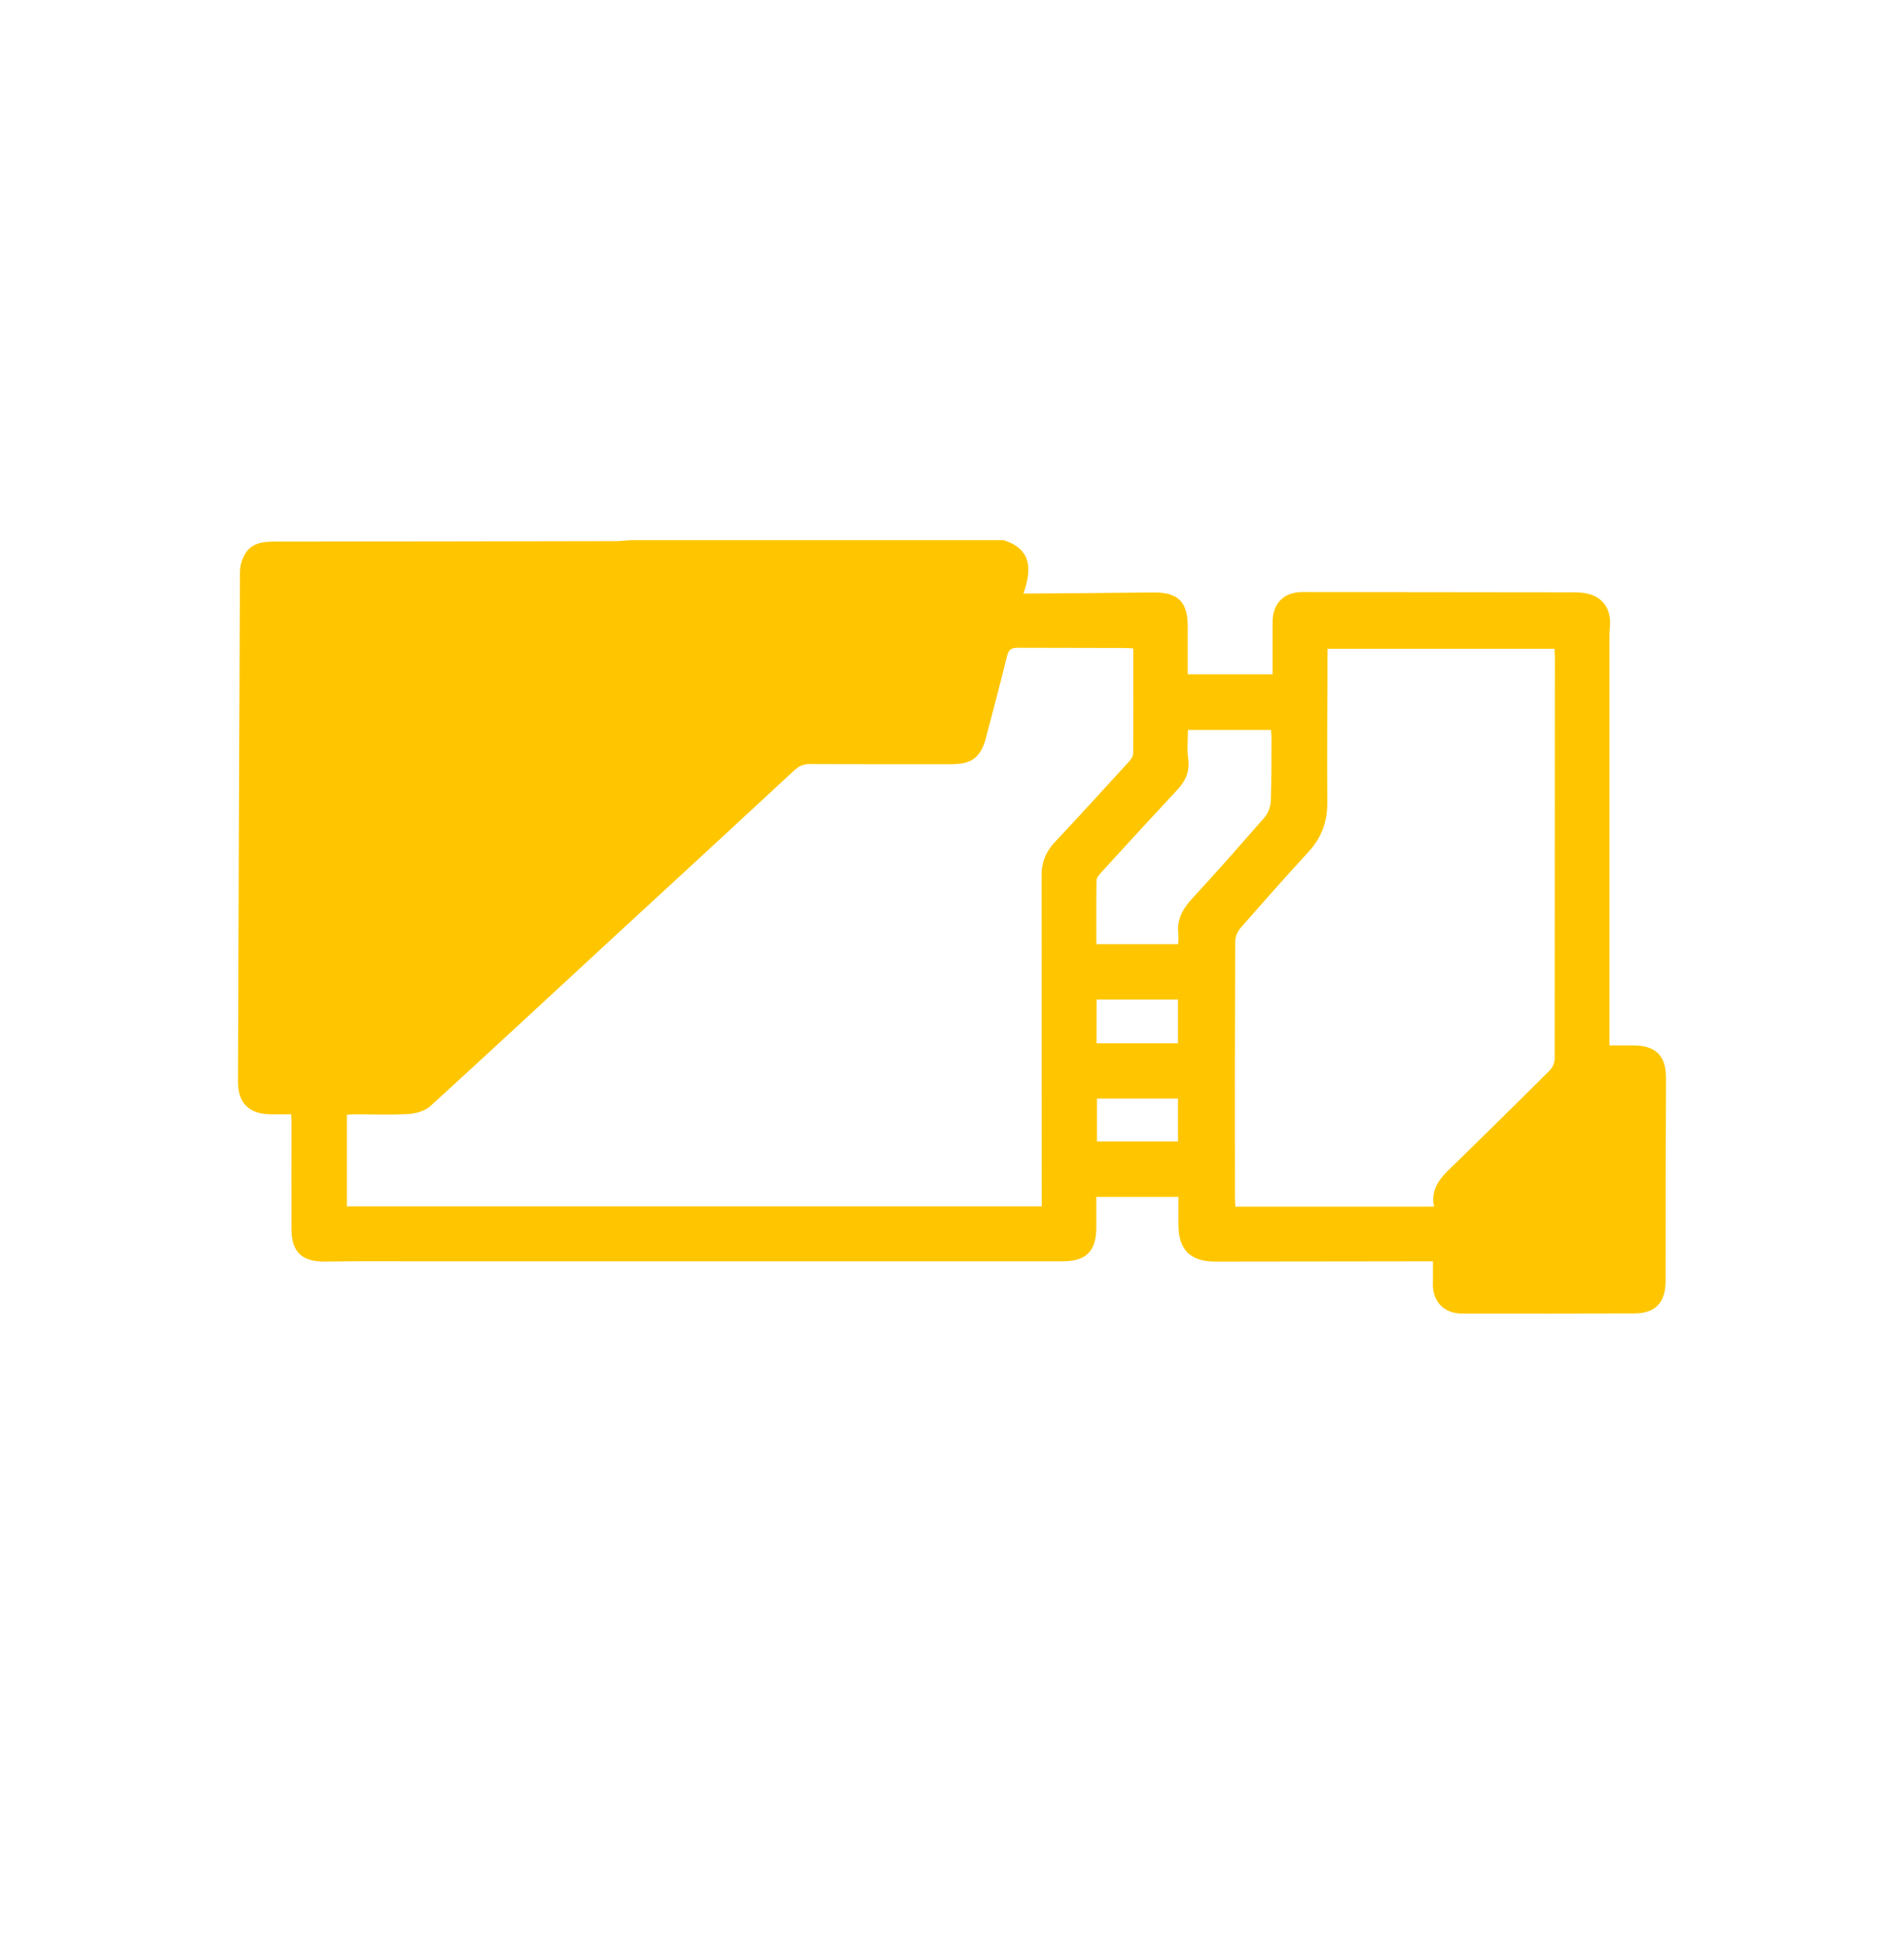 <svg width="46" height="47" viewBox="0 0 46 47" fill="none" xmlns="http://www.w3.org/2000/svg">
<path d="M24.245 13.065C24.58 13.172 24.746 13.346 24.805 13.562C24.864 13.78 24.814 14.045 24.712 14.335L24.705 14.354H24.994C25.953 14.347 26.912 14.34 27.872 14.329C28.163 14.326 28.364 14.382 28.492 14.508C28.621 14.634 28.68 14.833 28.681 15.124V16.307H30.759V15.016C30.762 14.796 30.831 14.623 30.952 14.504C31.073 14.385 31.247 14.319 31.464 14.319L37.916 14.326V14.325C37.968 14.324 38.021 14.325 38.073 14.326L38.23 14.336C38.456 14.362 38.628 14.45 38.738 14.586C38.849 14.722 38.9 14.908 38.881 15.132C38.872 15.23 38.87 15.33 38.87 15.429V25.273H39.47C39.739 25.275 39.93 25.339 40.054 25.466C40.178 25.593 40.237 25.787 40.235 26.053C40.228 27.687 40.224 29.322 40.225 30.956C40.225 31.21 40.164 31.4 40.044 31.526C39.923 31.653 39.74 31.719 39.487 31.72C38.098 31.724 36.709 31.725 35.319 31.723C35.097 31.723 34.919 31.645 34.8 31.514C34.681 31.382 34.62 31.195 34.634 30.972V30.461H34.35C32.685 30.463 31.021 30.465 29.356 30.467C29.061 30.467 28.845 30.396 28.702 30.255C28.56 30.113 28.487 29.899 28.485 29.604V28.904H26.472V29.669C26.47 29.949 26.408 30.147 26.279 30.274C26.15 30.401 25.951 30.461 25.669 30.461H10.138C9.383 30.461 8.628 30.454 7.873 30.467C7.59 30.472 7.387 30.417 7.255 30.295C7.123 30.173 7.057 29.979 7.056 29.699C7.052 28.833 7.056 27.966 7.056 27.1C7.056 27.046 7.051 26.991 7.048 26.923V26.909H6.536C6.281 26.906 6.087 26.839 5.959 26.712C5.831 26.585 5.764 26.395 5.765 26.141C5.777 22.033 5.793 17.926 5.812 13.818C5.815 13.667 5.858 13.519 5.935 13.389C6.079 13.146 6.328 13.1 6.603 13.1C9.381 13.098 12.16 13.094 14.94 13.088H14.94L15.233 13.065H24.245ZM32.058 15.901C32.055 17.064 32.045 18.227 32.053 19.39C32.056 19.848 31.915 20.232 31.605 20.569C31.327 20.873 31.05 21.179 30.775 21.486L29.957 22.415C29.877 22.512 29.832 22.632 29.827 22.758V22.759C29.82 24.816 29.817 26.873 29.821 28.931C29.821 29.005 29.828 29.08 29.832 29.154V29.169H29.847L34.645 29.168H34.662L34.659 29.15C34.61 28.901 34.67 28.71 34.78 28.545C34.891 28.379 35.053 28.238 35.205 28.089C35.956 27.355 36.704 26.617 37.448 25.877V25.876C37.525 25.795 37.57 25.689 37.575 25.578L37.58 15.898C37.58 15.823 37.574 15.748 37.57 15.676V15.661H32.058V15.901ZM26.488 27.594H28.474V27.578L28.473 26.543V26.528H26.488V27.594ZM26.479 24.15L26.477 25.207V25.222H28.474V24.136H26.479V24.15ZM30.733 17.793C30.731 17.739 30.727 17.686 30.719 17.633L30.717 17.621H28.686V17.636C28.686 17.755 28.679 17.871 28.677 17.985C28.674 18.099 28.676 18.212 28.691 18.323C28.733 18.619 28.642 18.848 28.444 19.061C27.825 19.726 27.21 20.394 26.598 21.066C26.573 21.094 26.544 21.126 26.52 21.16C26.498 21.194 26.478 21.23 26.477 21.267C26.468 21.779 26.473 22.291 26.473 22.811V22.825H26.487L28.461 22.826H28.474L28.476 22.814C28.48 22.777 28.483 22.741 28.484 22.704V22.594L28.475 22.465C28.472 22.174 28.607 21.941 28.816 21.716C29.113 21.395 29.405 21.071 29.696 20.744L30.562 19.759C30.654 19.645 30.708 19.504 30.716 19.358C30.737 18.837 30.73 18.315 30.733 17.794V17.793ZM27.393 15.653H27.379C27.295 15.649 27.229 15.642 27.166 15.642L24.585 15.637C24.505 15.637 24.446 15.65 24.402 15.685C24.359 15.719 24.334 15.773 24.316 15.848C24.152 16.511 23.978 17.171 23.804 17.832C23.743 18.06 23.659 18.214 23.532 18.311C23.406 18.407 23.235 18.449 22.999 18.449C21.856 18.449 20.714 18.452 19.571 18.446C19.5 18.443 19.429 18.455 19.363 18.48C19.33 18.493 19.298 18.51 19.269 18.529L19.186 18.596C17.776 19.904 16.362 21.21 14.944 22.513C13.427 23.914 11.915 25.321 10.389 26.713C10.265 26.825 10.057 26.889 9.882 26.9C9.454 26.928 9.024 26.909 8.593 26.91C8.518 26.91 8.444 26.916 8.381 26.919L8.367 26.92V29.162H25.182V28.884C25.182 26.312 25.181 23.74 25.179 21.168L25.181 21.057C25.188 20.945 25.213 20.836 25.254 20.731C25.294 20.628 25.35 20.53 25.419 20.443L25.493 20.359C26.092 19.722 26.678 19.075 27.27 18.429C27.297 18.399 27.328 18.364 27.351 18.326C27.373 18.289 27.39 18.247 27.391 18.208C27.397 17.37 27.393 16.532 27.393 15.668V15.653Z" fill="#FFC600" stroke="#FFC600" stroke-width="0.029"/>
</svg>
